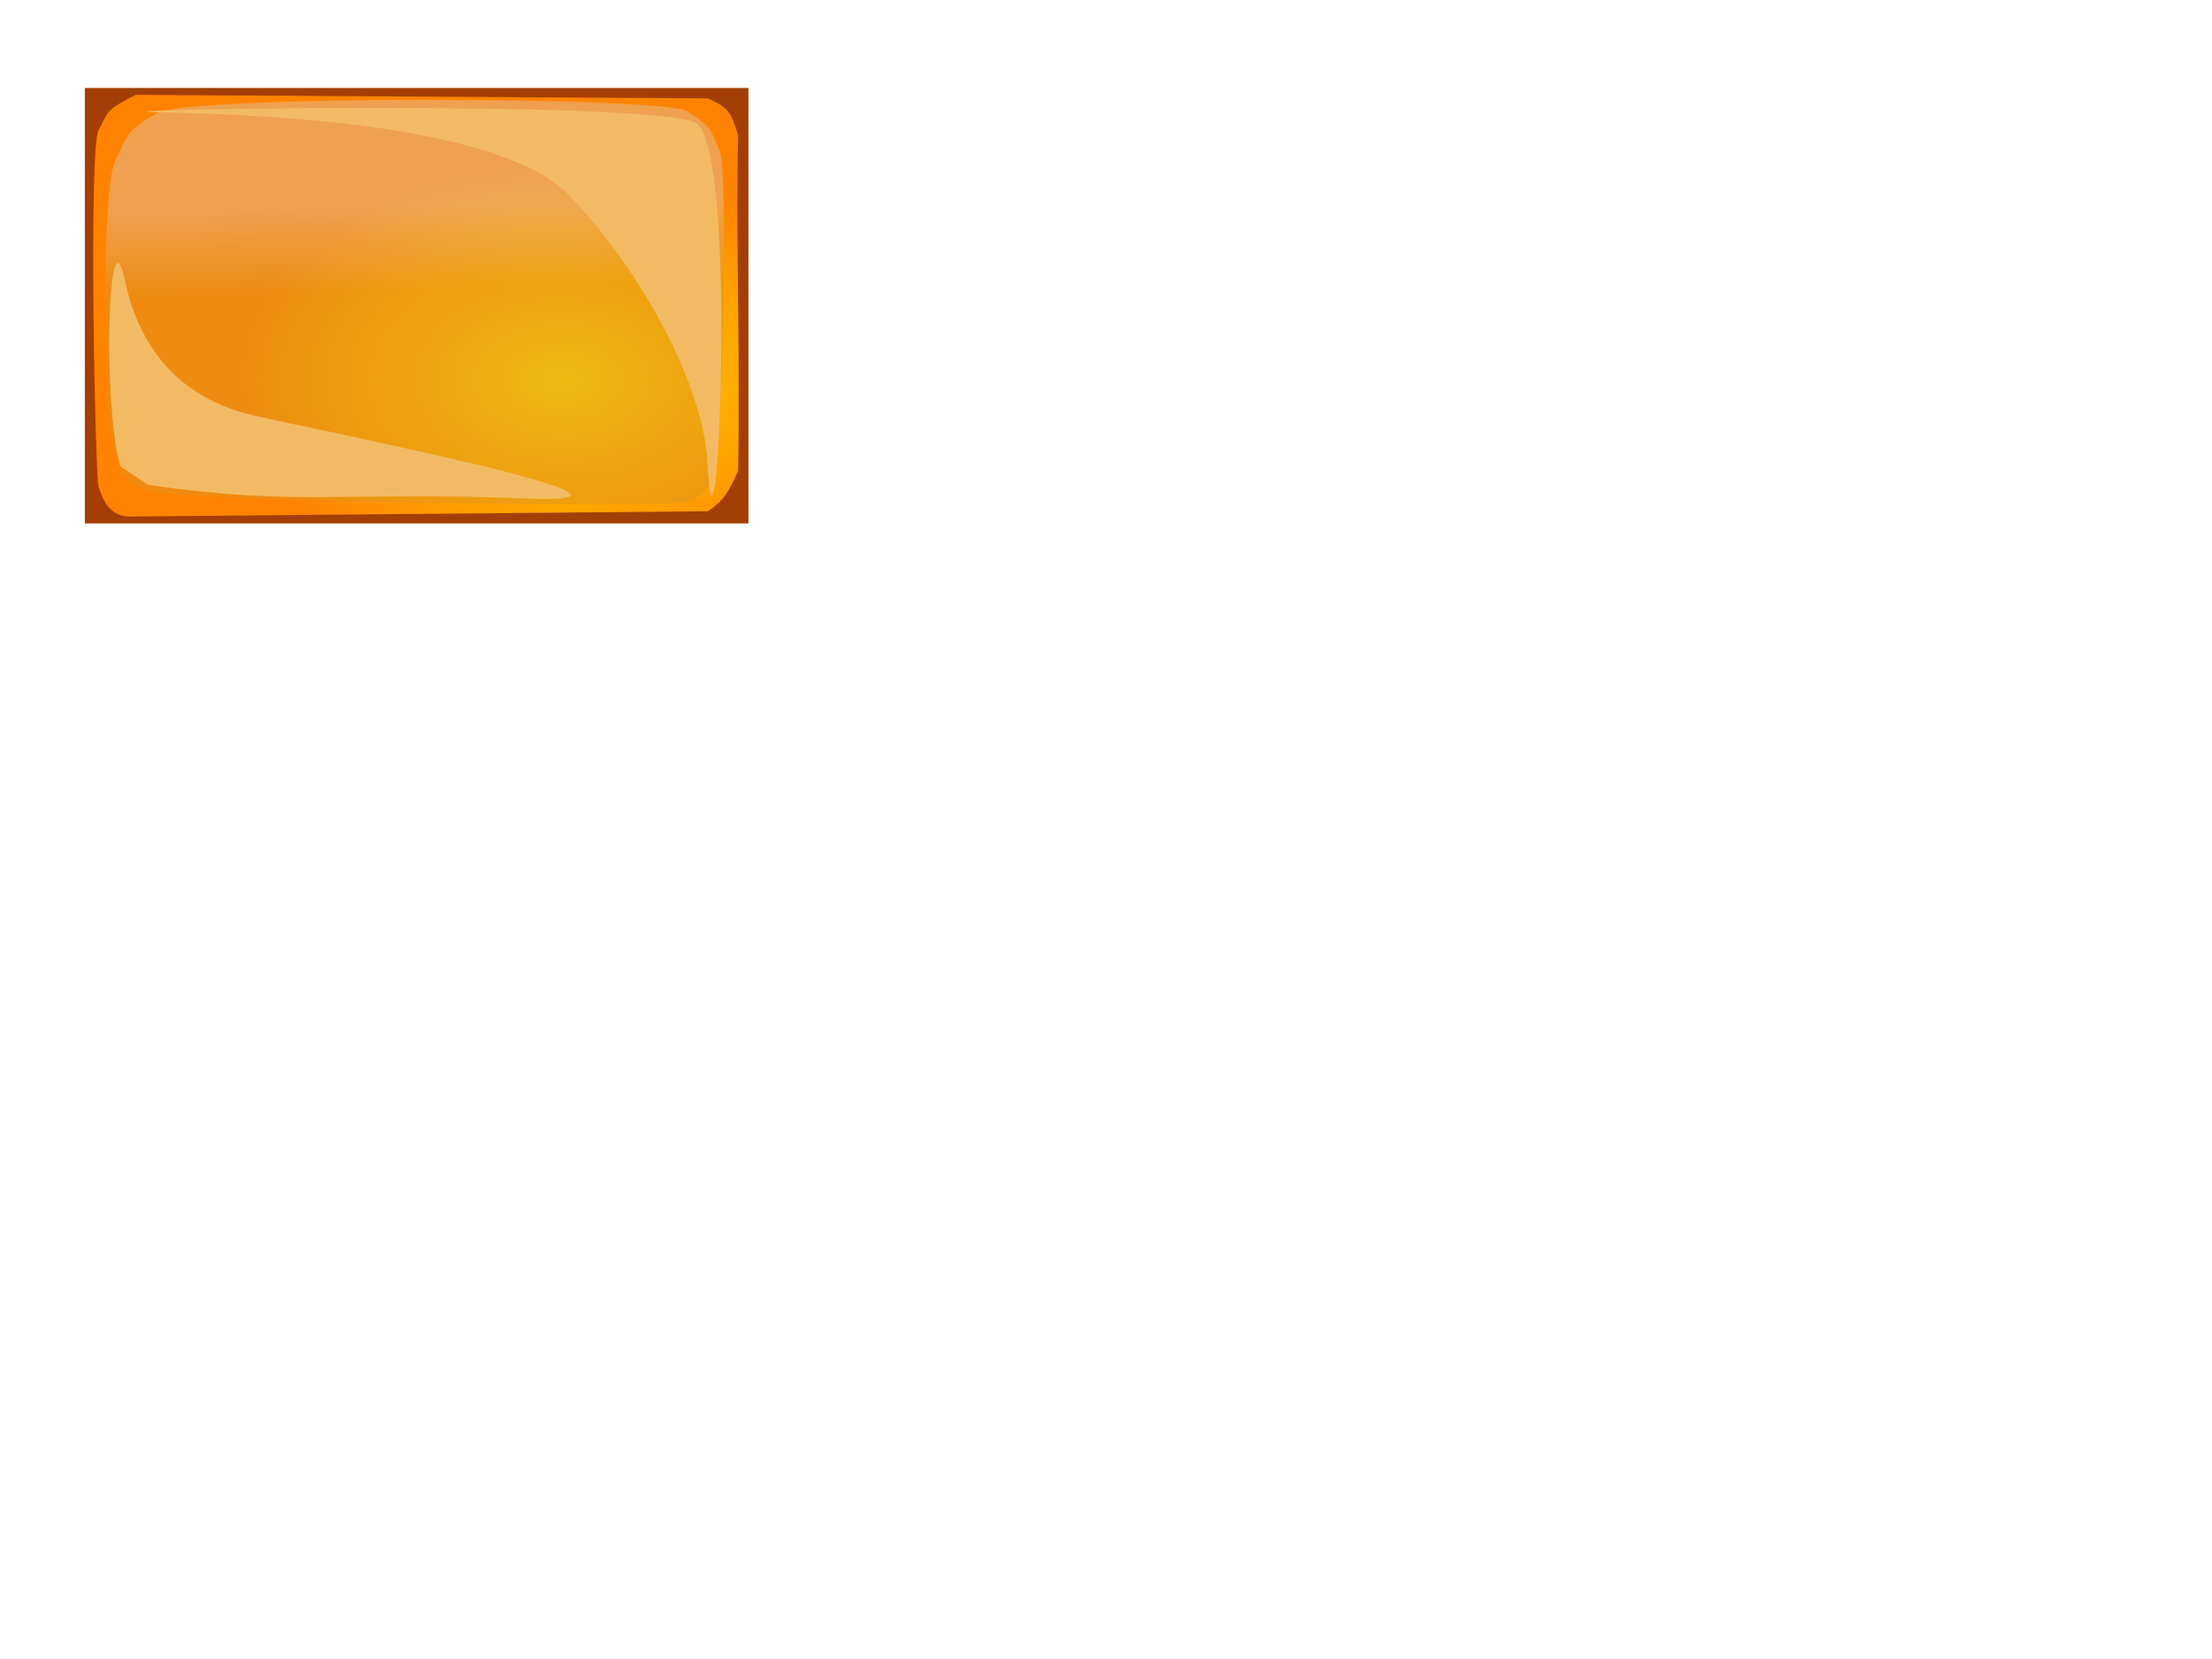 <?xml version="1.0"?><svg width="640" height="480" xmlns="http://www.w3.org/2000/svg">
 <title>norty-button</title>
 <defs>
  <radialGradient fy="0.676" fx="0.727" r="0.5" cy="0.676" cx="0.727" id="svg_12">
   <stop stop-color="#ffd800" offset="0"/>
   <stop stop-color="#ff8300" offset="1"/>
  </radialGradient>
  <linearGradient y2="0.469" x2="0.516" y1="0.266" x1="0.508" id="svg_25">
   <stop stop-color="#ddc3aa" offset="0"/>
   <stop stop-color="#db9423" offset="1"/>
  </linearGradient>
 </defs>
 <g display="inline">
  <title>Layer 1</title>
  <rect id="svg_4" height="126" width="192" y="25.45" x="24.55" stroke-width="5" fill="#a33f06"/>
  <path id="svg_3" d="m28.524,37.616c2.937,-5.422 1.958,-5.761 10.769,-10.167l165.451,1.017c5.874,2.542 6.853,4.067 8.811,10.675c-0.653,31.347 0.653,65.744 0,97.092c-2.611,5.931 -4.242,8.811 -8.811,11.692l-167.409,1.525c-6.2,-0.169 -7.832,-5.761 -8.811,-8.642c-0.979,-2.881 -2.937,-97.769 0,-103.192z" stroke-width="5" fill="url(#svg_12)"/>
  <path id="svg_18" d="m45.573,32.672c8.999,-5.113 146.26,-4.746 153.125,-0.529c6.864,4.217 6.916,5.271 9.522,11.597c2.606,6.326 0.596,82.935 -0.869,89.612c-1.465,6.677 -2.93,9.137 -6.95,11.597c-4.02,2.46 -152.541,0 -158.832,-3.163c-6.291,-3.163 -5.769,-5.271 -8.653,-12.651c-2.884,-7.38 -3.604,-73.902 0.286,-82.178c3.89,-8.276 3.373,-9.172 12.372,-14.285z" fill-opacity="0.47" stroke-width="0" stroke="#ef7c10" fill="url(#svg_25)"/>
  <path transform="rotate(0.402, 120.235, 87.671)" id="svg_2" d="m46.387,33.037c35.135,0.393 98.495,3.585 117.753,22.87c19.257,19.285 39.404,53.346 40.845,77.106c2.882,47.52 8.594,-91.281 -4.121,-98.042c-12.716,-6.76 -189.612,-2.327 -154.477,-1.934zm-10.321,48.563c-4.747,-21.51 -6.442,32.714 -1.017,53.868c2.713,1.777 5.425,3.553 8.138,5.33c43.064,6.041 57.646,1.421 108.848,3.198c51.202,1.777 -58.323,-18.998 -78.33,-23.452c-20.006,-4.454 -32.891,-17.436 -37.639,-38.944z" stroke-width="0" stroke="#ef7c10" fill="#f2bb63"/>
 </g>
</svg>
